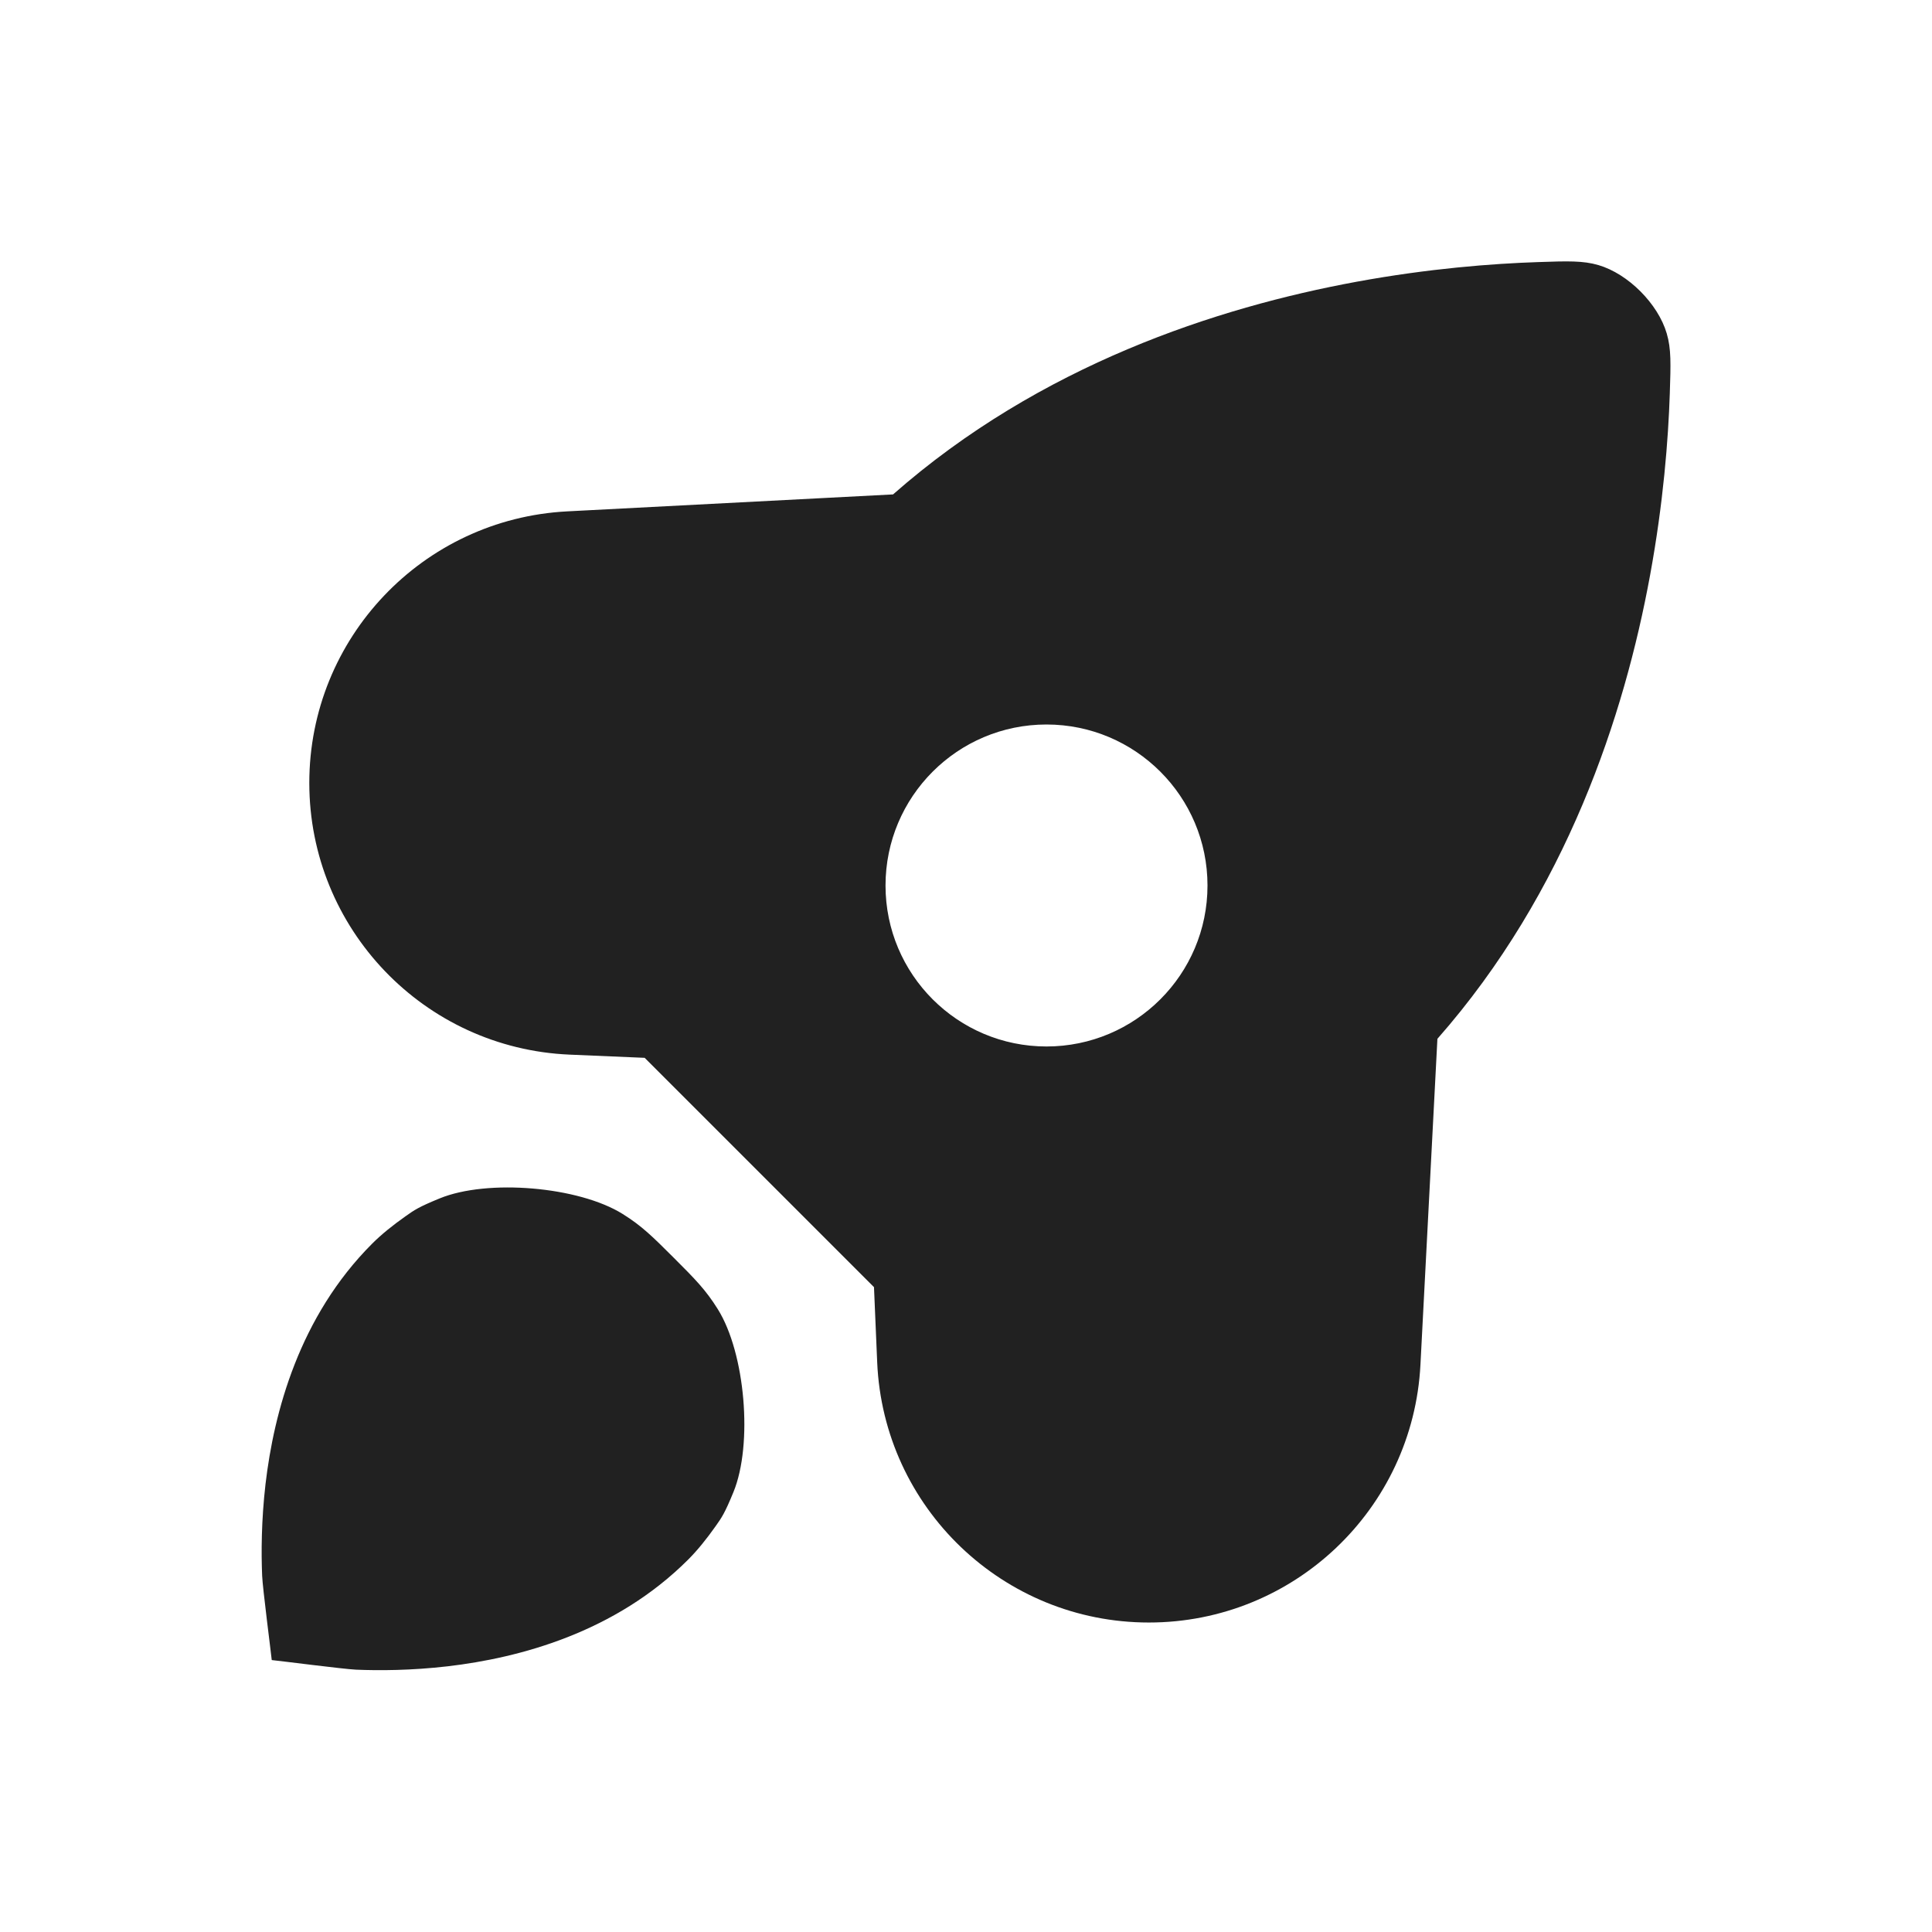<svg width="32" height="32" viewBox="0 0 32 32" fill="none" xmlns="http://www.w3.org/2000/svg">
<path d="M6.72 20.143C6.505 20.294 6.315 20.448 6.165 20.598C4.955 21.808 4.537 23.394 4.398 24.579C4.328 25.184 4.326 25.717 4.342 26.1C4.349 26.293 4.49 27.384 4.501 27.496C4.613 27.506 5.704 27.647 5.897 27.655C6.28 27.671 6.813 27.669 7.417 27.599C8.603 27.46 10.189 27.041 11.399 25.831C11.549 25.681 11.703 25.491 11.854 25.277C11.954 25.136 12.004 25.065 12.148 24.714C12.473 23.921 12.344 22.411 11.889 21.684C11.688 21.362 11.513 21.186 11.162 20.835C10.81 20.484 10.635 20.308 10.313 20.107C9.586 19.653 8.076 19.524 7.283 19.849C6.931 19.993 6.861 20.043 6.72 20.143Z" fill="#212121"/>
<path fill-rule="evenodd" clip-rule="evenodd" d="M22.467 4.667C23.67 4.446 24.722 4.366 25.475 4.341C25.971 4.324 26.219 4.316 26.476 4.391C26.967 4.535 27.462 5.031 27.606 5.522C27.682 5.779 27.673 6.026 27.657 6.522C27.632 7.276 27.551 8.327 27.33 9.53C26.907 11.835 25.953 14.769 23.808 17.206L23.527 22.605C23.403 24.998 21.426 26.874 19.029 26.874C16.617 26.874 14.632 24.973 14.529 22.562L14.476 21.319L10.678 17.521L9.435 17.468C7.024 17.365 5.123 15.381 5.123 12.968C5.123 10.572 7 8.595 9.393 8.47L14.792 8.189C17.228 6.045 20.163 5.091 22.467 4.667ZM20 14.667C20 16.139 18.806 17.333 17.333 17.333C15.861 17.333 14.667 16.139 14.667 14.667C14.667 13.194 15.861 12 17.333 12C18.806 12 20 13.194 20 14.667Z" fill="#212121"/>
</svg>
